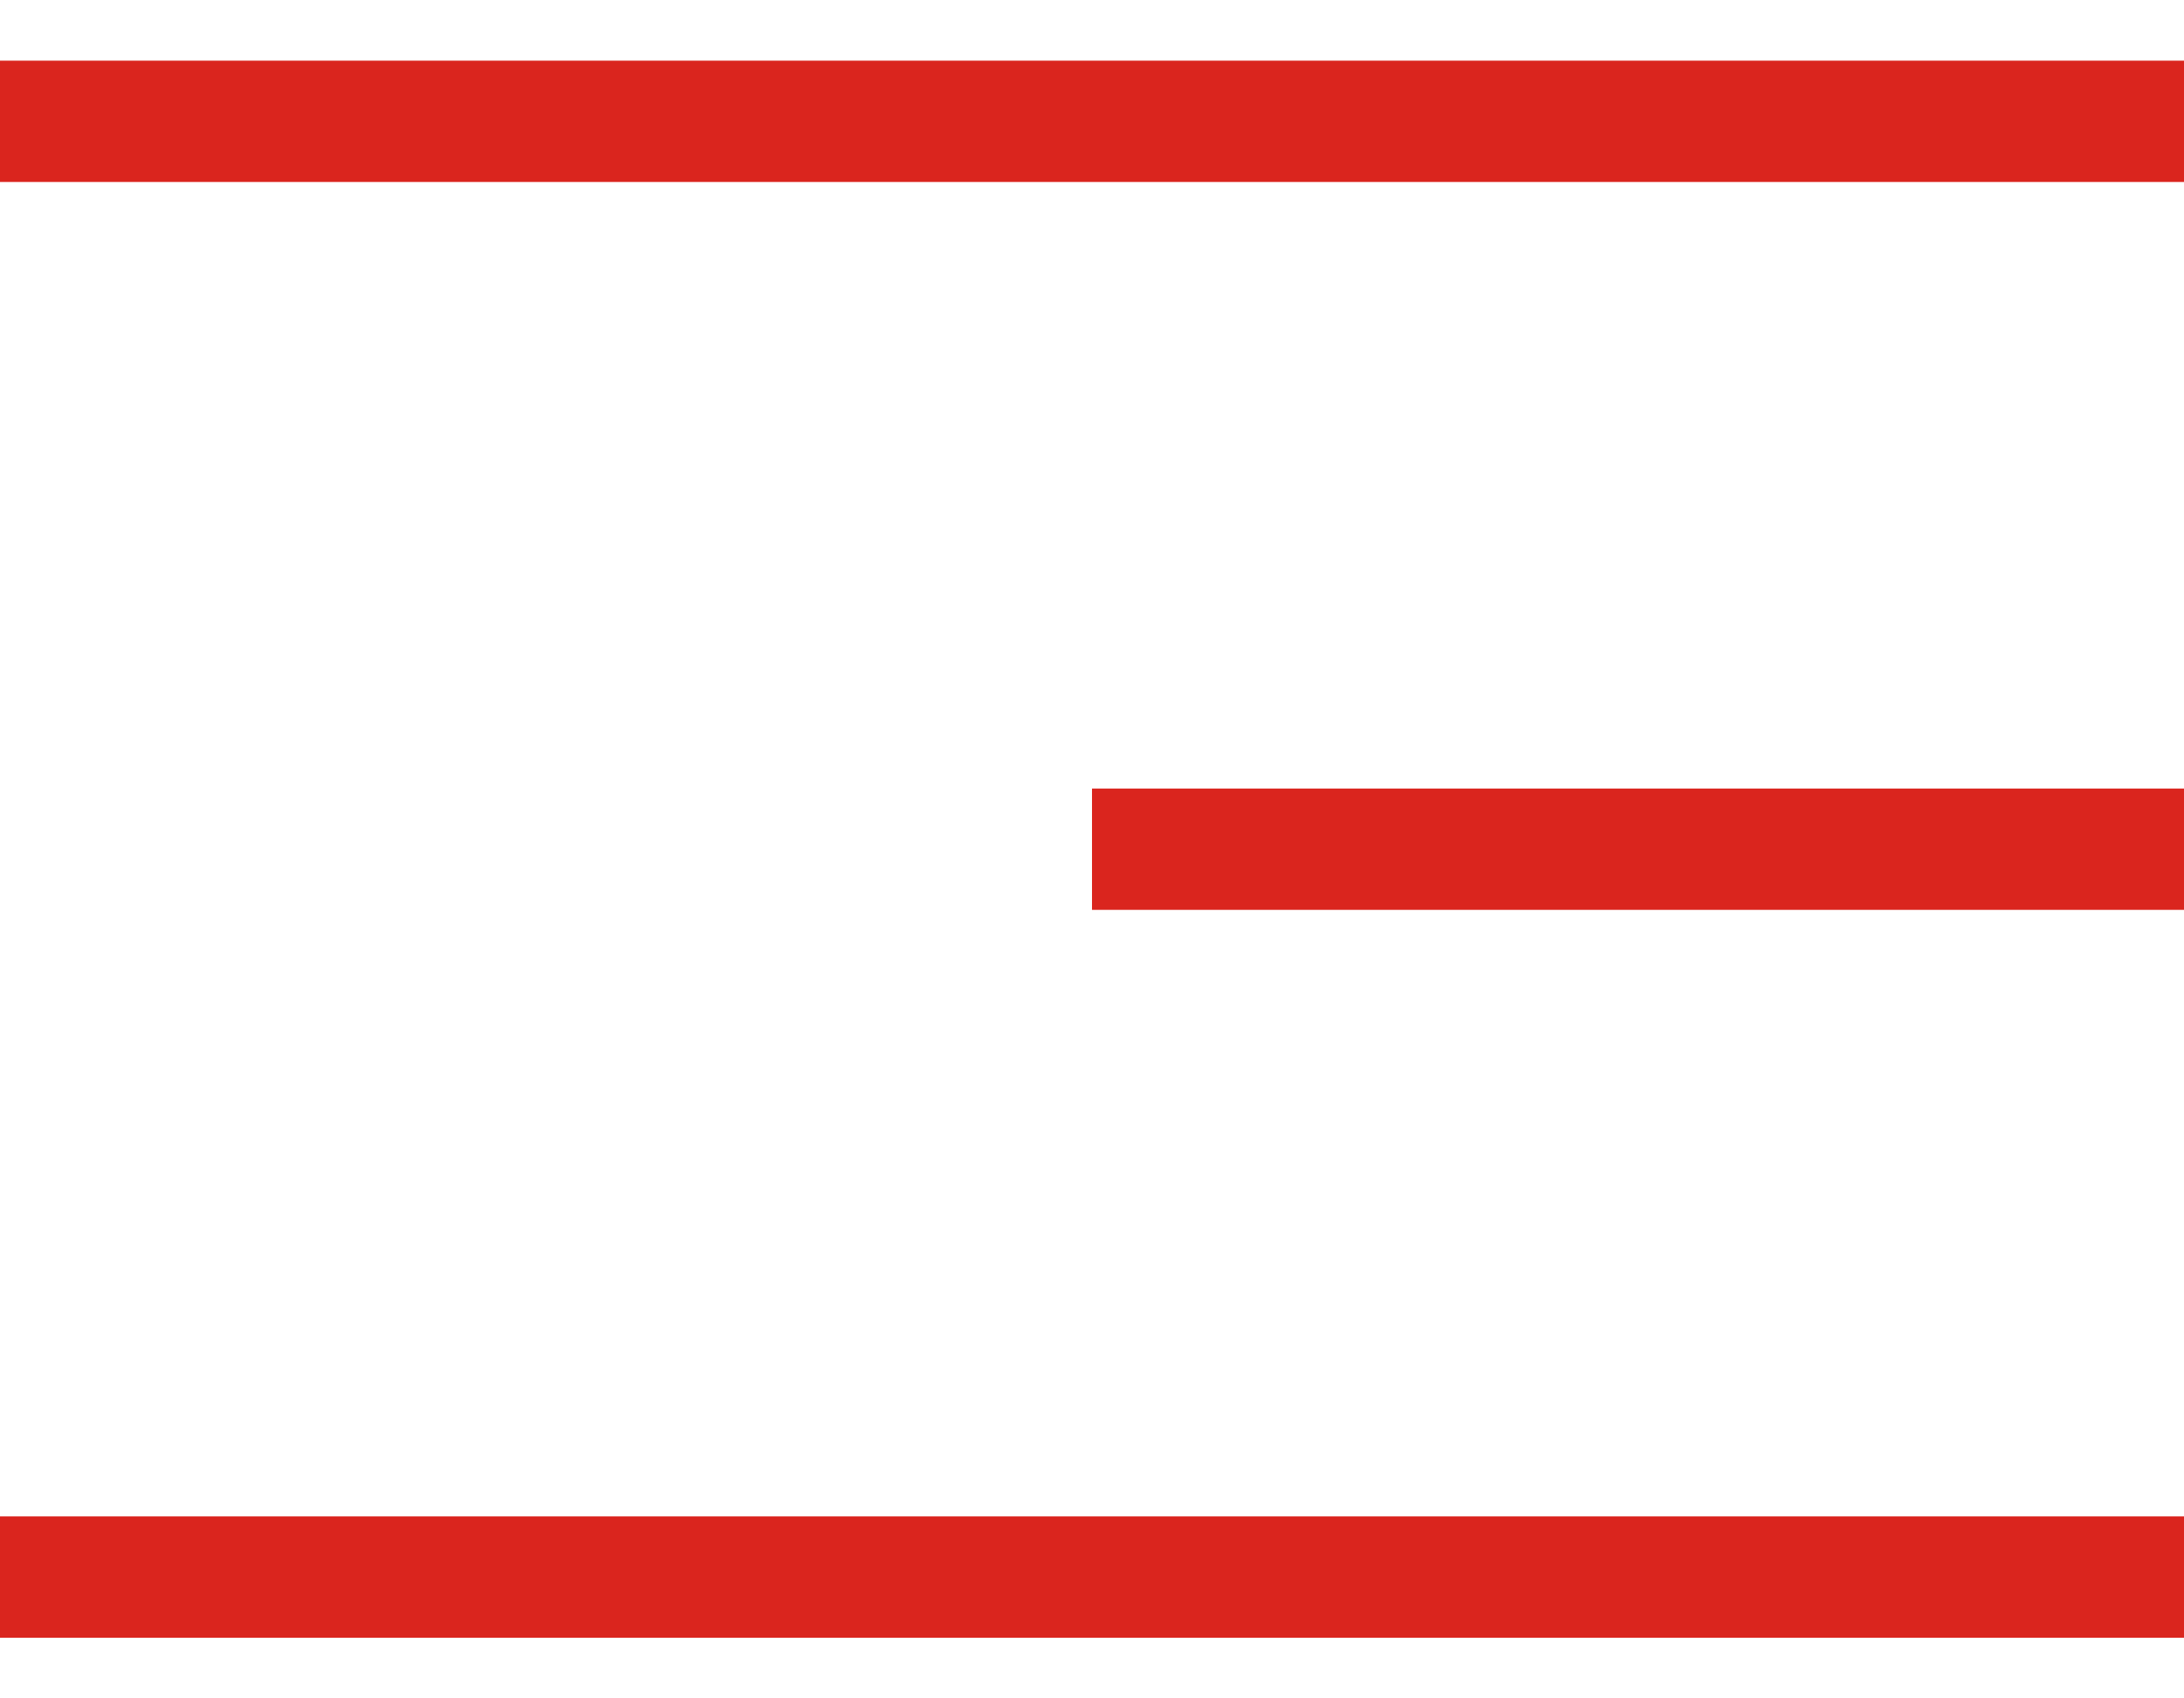 <?xml version="1.0" encoding="UTF-8"?> <svg xmlns="http://www.w3.org/2000/svg" width="18" height="14" viewBox="0 0 18 14" fill="none"><path d="M0 1H18M9 7L18 7M0 13H18" stroke="#DA251E"></path></svg> 